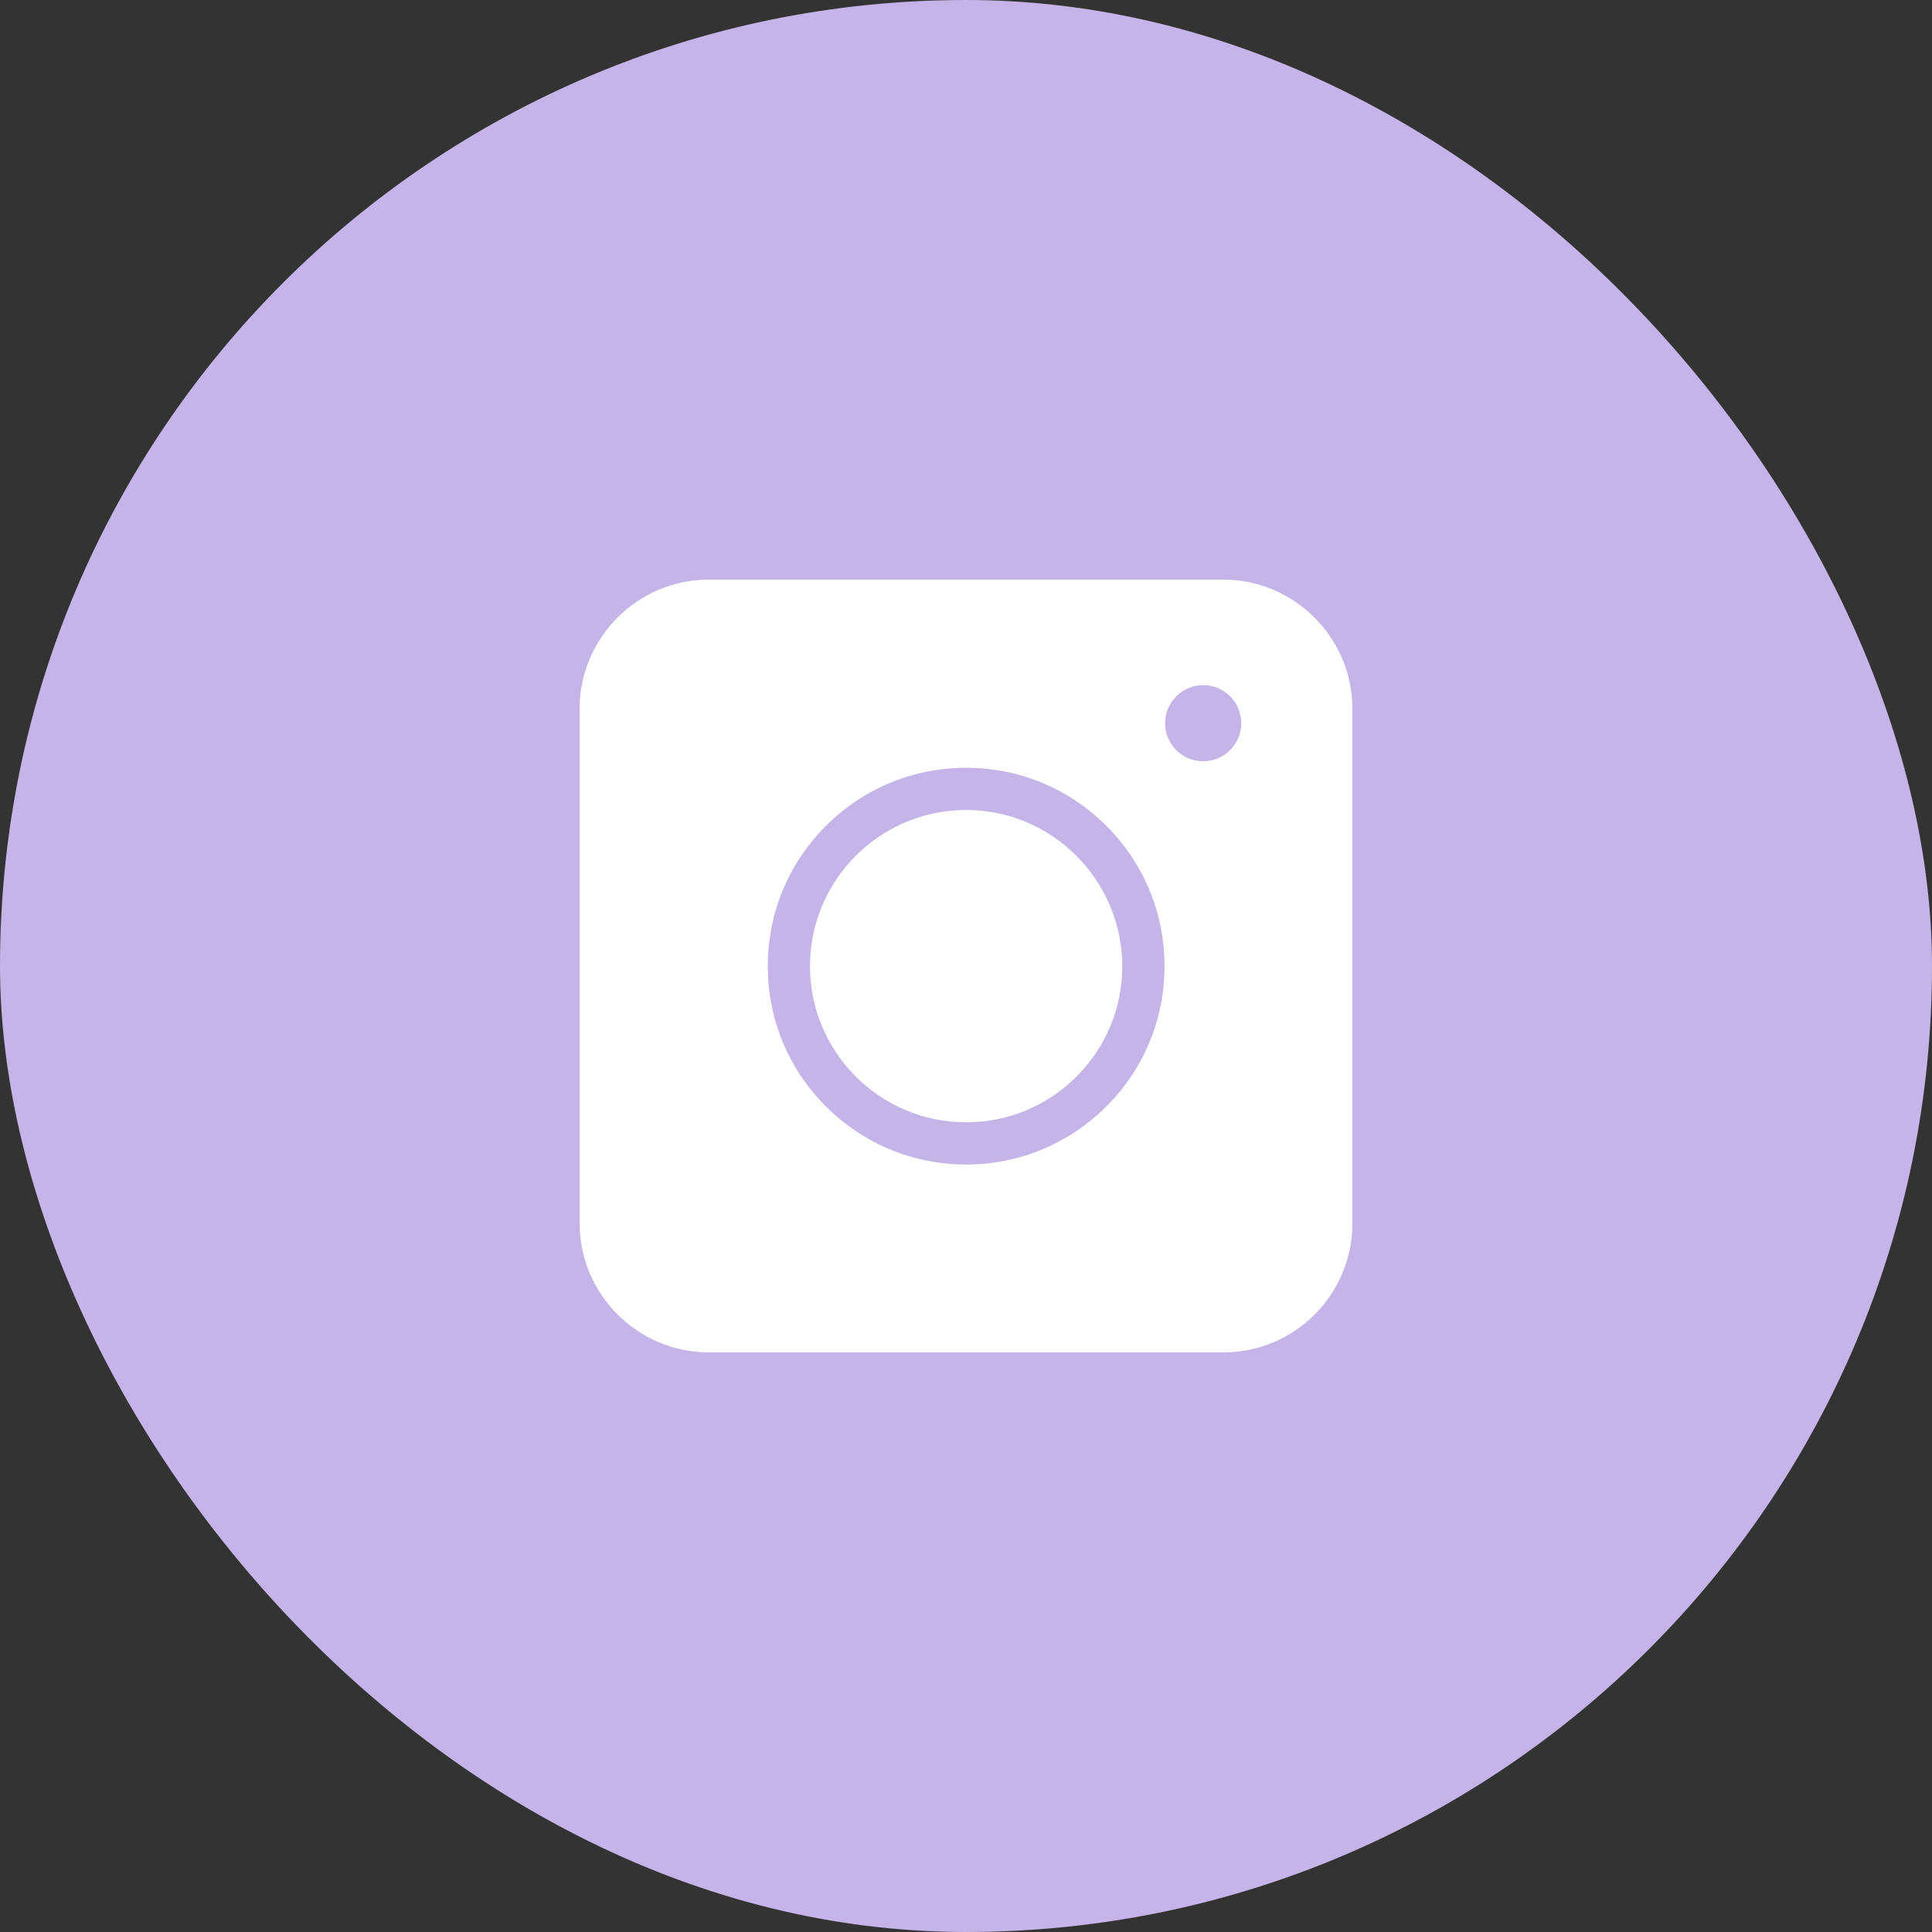 <?xml version="1.0" encoding="UTF-8"?> <svg xmlns="http://www.w3.org/2000/svg" width="40" height="40" viewBox="0 0 40 40" fill="none"><rect x="0" y="0" width="40" height="40" fill="#333333" stroke="none"/><rect width="40" height="40" rx="20" fill="#C4B4E8"></rect><path d="M25.325 12C26.797 12 28 13.203 28 14.675V25.325C28 26.804 26.804 28 25.325 28H14.675C13.203 28 12 26.797 12 25.325V14.675C12 13.203 13.203 12 14.675 12H25.325ZM20.003 15.896C18.906 15.897 17.874 16.323 17.099 17.099C16.323 17.874 15.897 18.906 15.896 20.003C15.896 21.1 16.323 22.132 17.099 22.907C17.874 23.683 18.906 24.11 20.003 24.11C21.1 24.11 22.125 23.683 22.907 22.907C23.683 22.132 24.11 21.1 24.11 20.003C24.11 18.906 23.683 17.874 22.907 17.099C22.132 16.323 21.1 15.896 20.003 15.896ZM20.003 16.77C21.784 16.77 23.23 18.222 23.236 20.003C23.236 21.79 21.784 23.236 20.003 23.236C18.216 23.236 16.77 21.784 16.77 20.003C16.771 18.216 18.223 16.771 20.003 16.77ZM24.91 14.185C24.475 14.185 24.122 14.537 24.122 14.973C24.122 15.408 24.475 15.761 24.91 15.762C25.346 15.762 25.699 15.408 25.699 14.973C25.699 14.537 25.346 14.185 24.91 14.185Z" fill="white"></path></svg> 